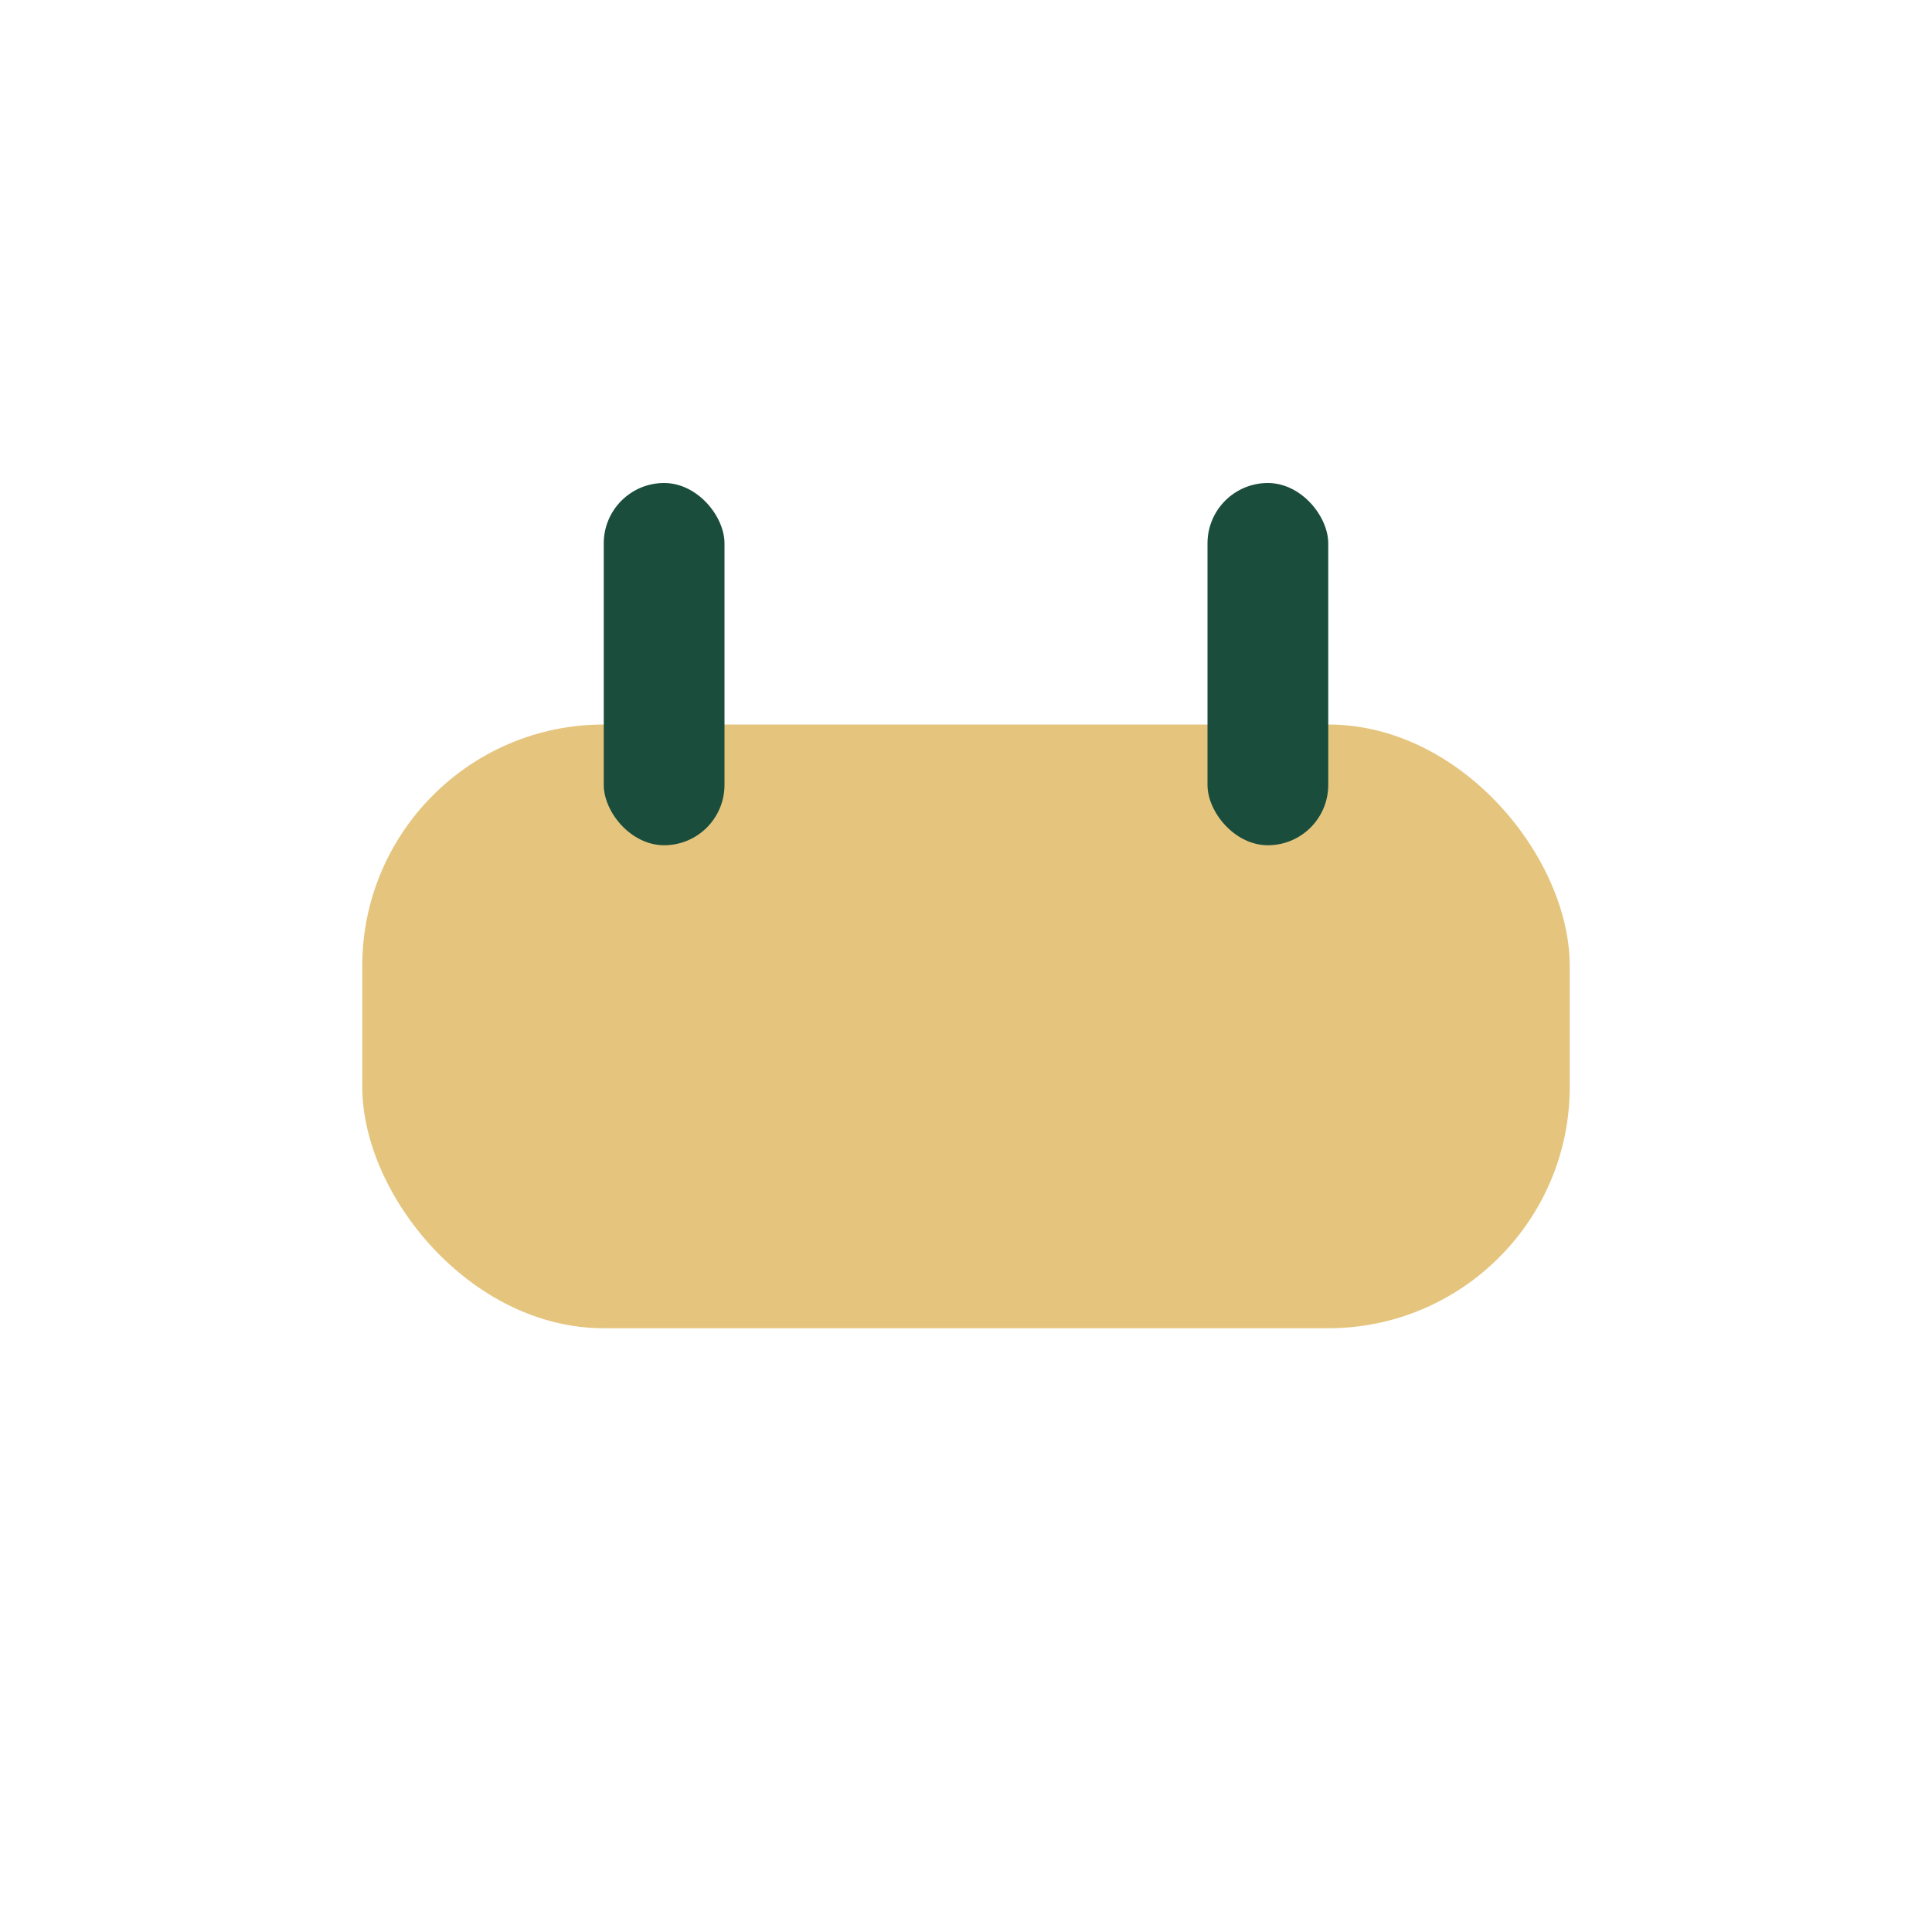 <?xml version="1.0" encoding="UTF-8"?>
<svg xmlns="http://www.w3.org/2000/svg" width="32" height="32" viewBox="0 0 32 32"><rect x="6" y="12" width="20" height="10" rx="4" fill="#E5C57E"/><rect x="10" y="8" width="2" height="6" rx="1" fill="#1A4D3C"/><rect x="20" y="8" width="2" height="6" rx="1" fill="#1A4D3C"/></svg>